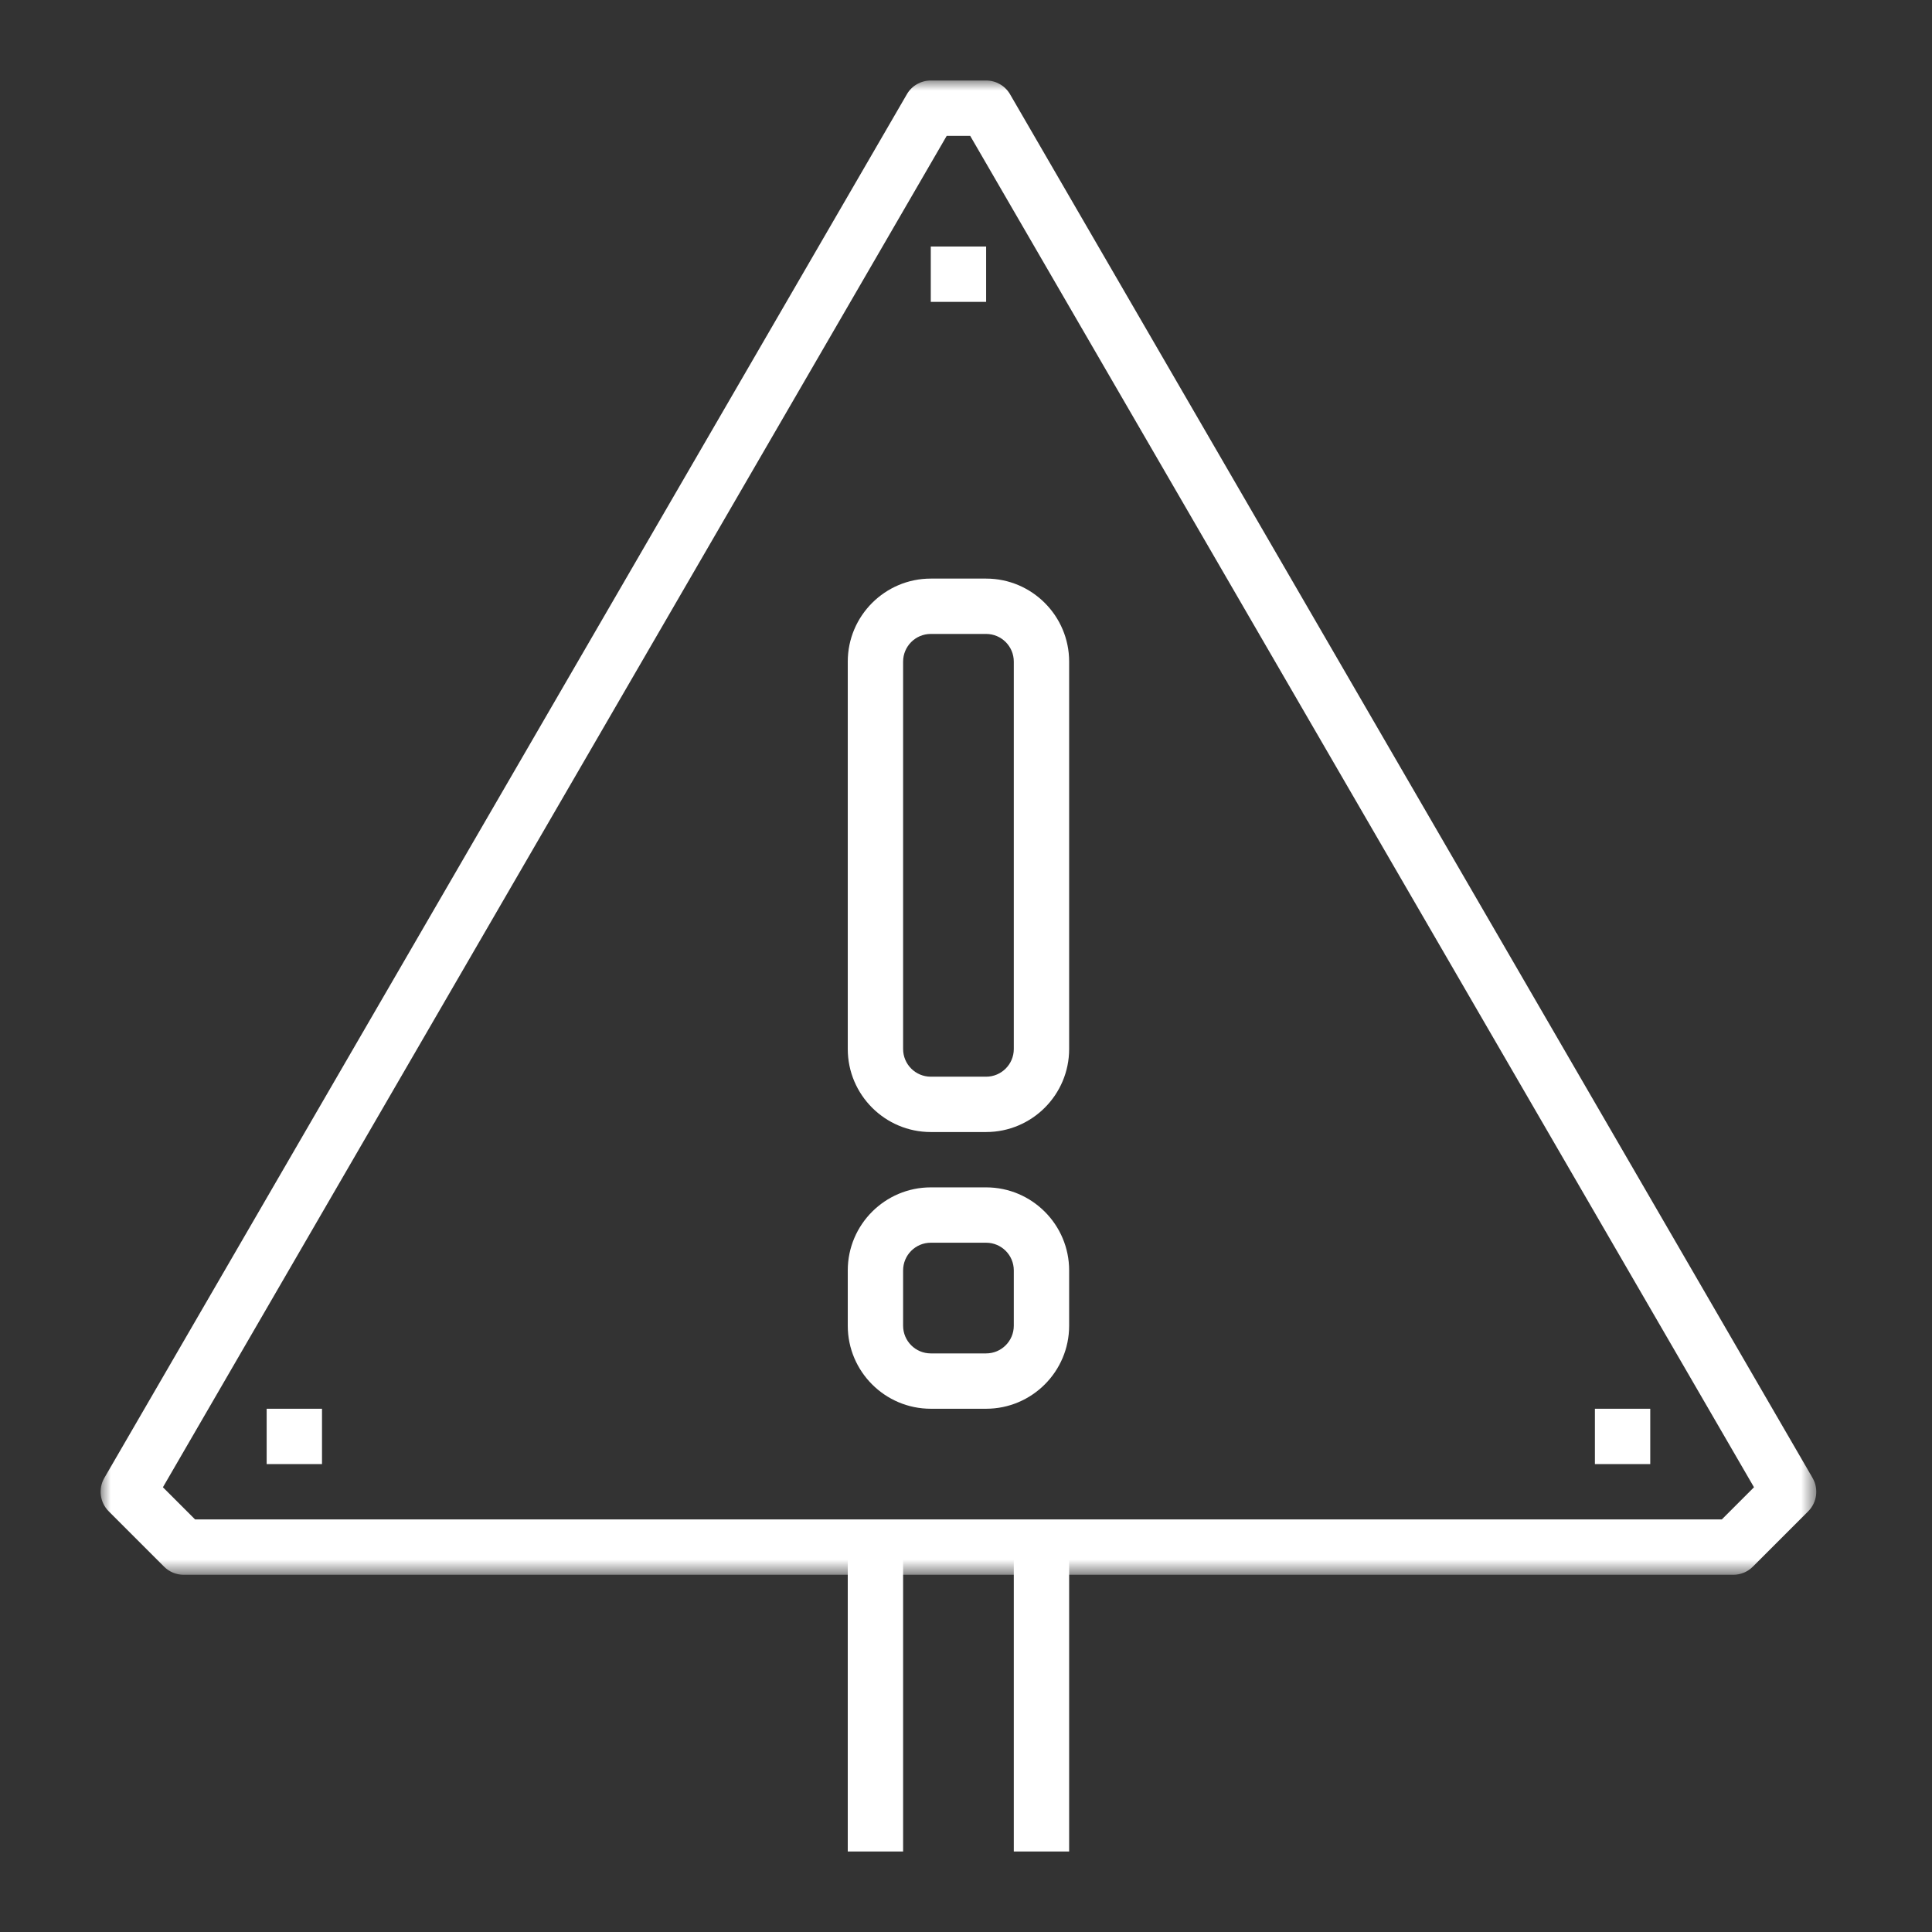 <svg width="96" height="96" viewBox="0 0 96 96" fill="none" xmlns="http://www.w3.org/2000/svg">
<rect x="0" y="0" width="96" height="96" fill="#333333" stroke="none"/>
<mask id="mask0_44_913" style="mask-type:alpha" maskUnits="userSpaceOnUse" x="5" y="4" width="86" height="75">
<path fill-rule="evenodd" clip-rule="evenodd" d="M5 4H90.25V78.25H5V4Z" fill="white"/>
</mask>
<g mask="url(#mask0_44_913)">
<path fill-rule="evenodd" clip-rule="evenodd" d="M9.694 75.5H85.556L87.155 73.901L48.208 6.75H47.042L8.095 73.901L9.694 75.5ZM86.125 78.25H9.125C8.759 78.25 8.41 78.106 8.153 77.847L5.403 75.097C4.963 74.657 4.872 73.975 5.186 73.435L45.061 4.685C45.305 4.26 45.759 4 46.25 4H49C49.49 4 49.943 4.26 50.189 4.685L90.064 73.435C90.378 73.975 90.287 74.657 89.847 75.097L87.097 77.847C86.839 78.106 86.491 78.25 86.125 78.25Z" fill="white"/>
</g>
<path fill-rule="evenodd" clip-rule="evenodd" d="M50.375 92H53.125V76.875H50.375V92Z" fill="white"/>
<path fill-rule="evenodd" clip-rule="evenodd" d="M42.125 92H44.875V76.875H42.125V92Z" fill="white"/>
<path fill-rule="evenodd" clip-rule="evenodd" d="M46.25 31.5C45.491 31.5 44.875 32.116 44.875 32.875V52.125C44.875 52.884 45.491 53.5 46.25 53.5H49C49.759 53.5 50.375 52.884 50.375 52.125V32.875C50.375 32.116 49.759 31.5 49 31.5H46.25ZM49 56.25H46.25C43.976 56.25 42.125 54.399 42.125 52.125V32.875C42.125 30.601 43.976 28.75 46.25 28.75H49C51.274 28.75 53.125 30.601 53.125 32.875V52.125C53.125 54.399 51.274 56.25 49 56.25Z" fill="white"/>
<path fill-rule="evenodd" clip-rule="evenodd" d="M46.25 61.75C45.491 61.75 44.875 62.366 44.875 63.125V65.875C44.875 66.634 45.491 67.25 46.25 67.25H49C49.759 67.25 50.375 66.634 50.375 65.875V63.125C50.375 62.366 49.759 61.75 49 61.75H46.25ZM49 70H46.25C43.976 70 42.125 68.149 42.125 65.875V63.125C42.125 60.851 43.976 59 46.25 59H49C51.274 59 53.125 60.851 53.125 63.125V65.875C53.125 68.149 51.274 70 49 70Z" fill="white"/>
<path fill-rule="evenodd" clip-rule="evenodd" d="M13.25 72.75H16V70H13.25V72.75Z" fill="white"/>
<path fill-rule="evenodd" clip-rule="evenodd" d="M79.25 72.75H82V70H79.25V72.75Z" fill="white"/>
<path fill-rule="evenodd" clip-rule="evenodd" d="M46.25 15H49V12.25H46.25V15Z" fill="white"/>
</svg>
